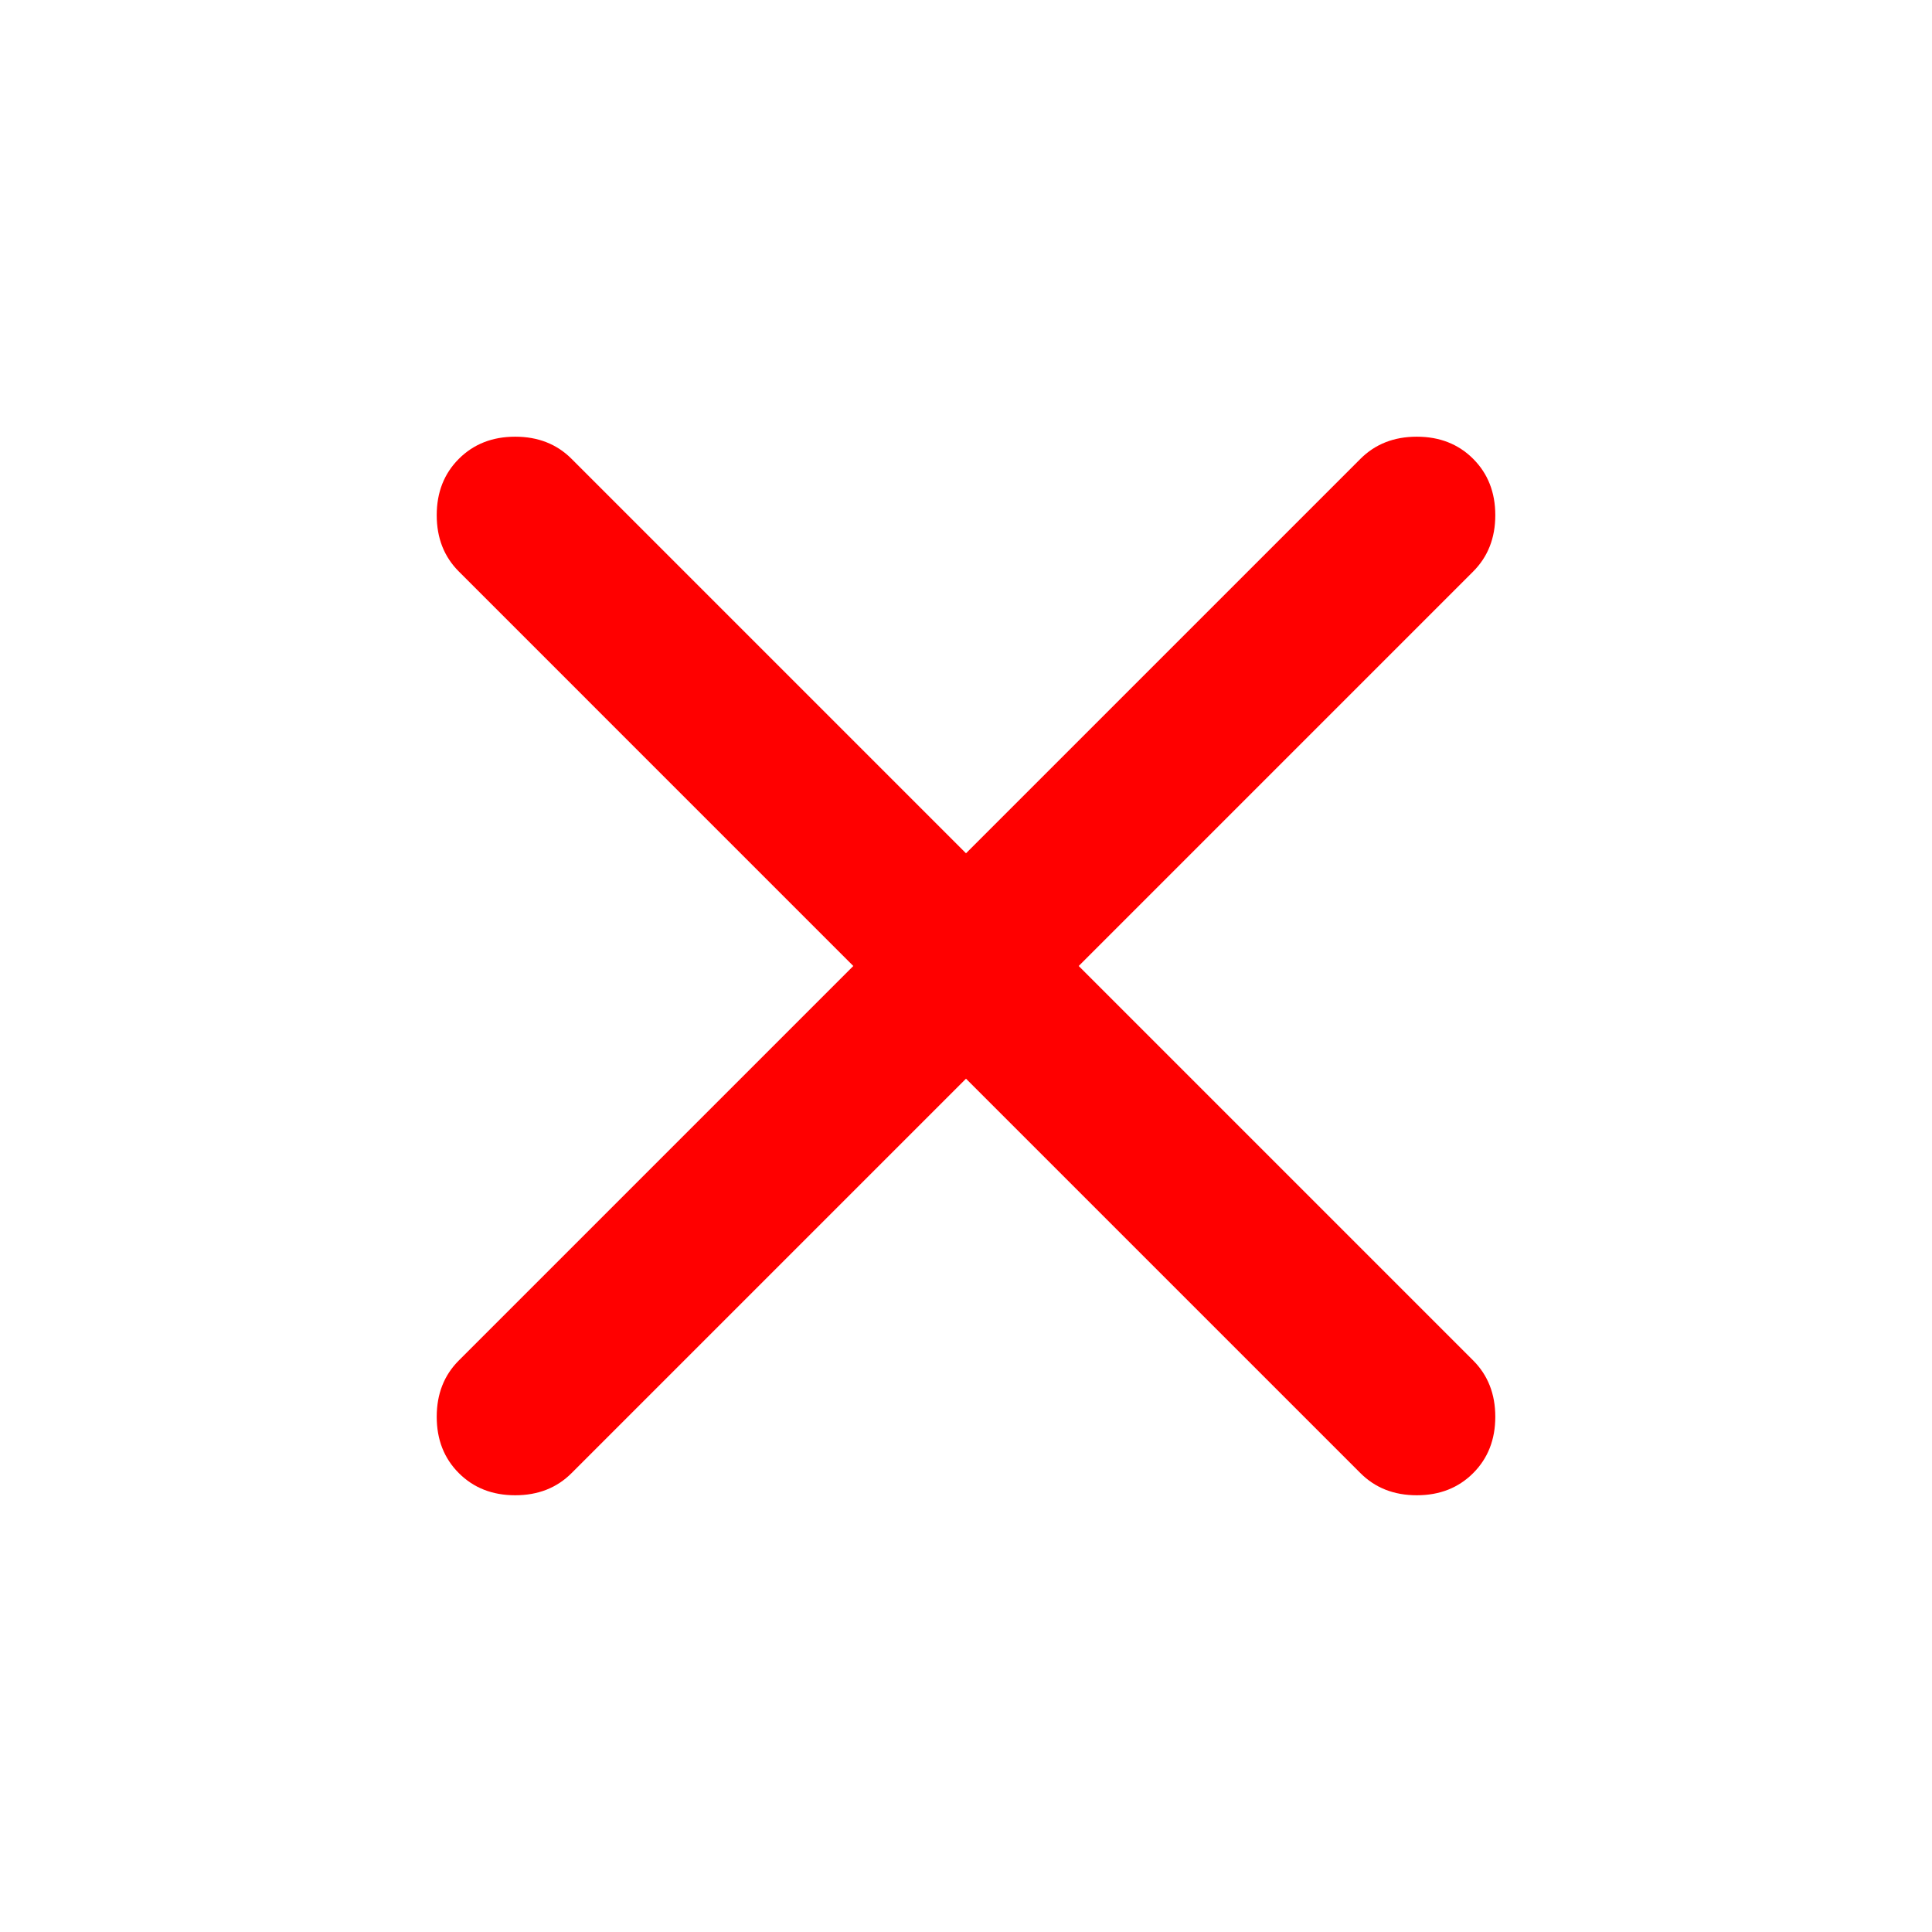 <svg width="151" height="151" viewBox="0 0 151 151" fill="none" xmlns="http://www.w3.org/2000/svg">
<path d="M75.5 84.307L44.671 115.136C43.518 116.29 42.05 116.866 40.267 116.866C38.484 116.866 37.016 116.29 35.863 115.136C34.709 113.983 34.133 112.515 34.133 110.732C34.133 108.949 34.709 107.481 35.863 106.328L66.692 75.499L35.863 44.669C34.709 43.516 34.133 42.048 34.133 40.265C34.133 38.483 34.709 37.014 35.863 35.861C37.016 34.708 38.484 34.131 40.267 34.131C42.05 34.131 43.518 34.708 44.671 35.861L75.5 66.69L106.329 35.861C107.483 34.708 108.951 34.131 110.734 34.131C112.516 34.131 113.984 34.708 115.138 35.861C116.291 37.014 116.868 38.483 116.868 40.265C116.868 42.048 116.291 43.516 115.138 44.669L84.309 75.499L115.138 106.328C116.291 107.481 116.868 108.949 116.868 110.732C116.868 112.515 116.291 113.983 115.138 115.136C113.984 116.29 112.516 116.866 110.734 116.866C108.951 116.866 107.483 116.29 106.329 115.136L75.5 84.307Z" fill="#FF0000"/>
</svg>
